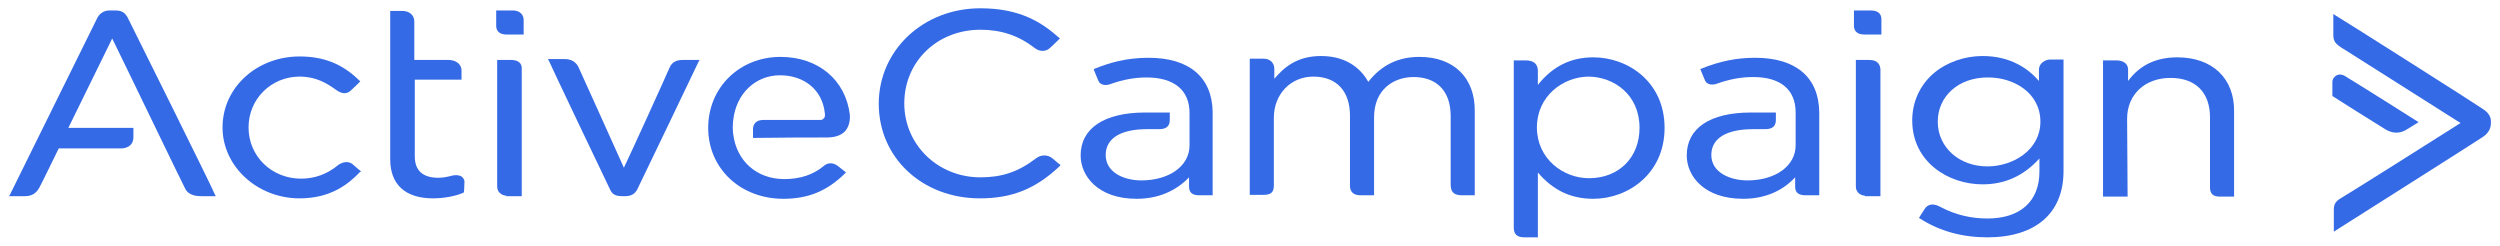 <?xml version="1.0" encoding="UTF-8"?>
<svg xmlns="http://www.w3.org/2000/svg" width="285" height="28" viewBox="0 0 285 28" fill="none">
  <path d="M213.272 1.193H211.35V2.941C211.35 3.39 211.569 3.939 212.558 3.939H214.48V2.192C214.48 1.792 214.316 1.193 213.272 1.193Z" fill="#356AE6"></path>
  <path d="M213.106 6.835H211.568V21.265C211.568 21.864 212.008 22.263 212.612 22.313V22.363H214.37V7.884C214.315 7.235 213.93 6.835 213.106 6.835Z" fill="#356AE6"></path>
  <path d="M120.061 18.119C119.402 17.52 118.578 17.67 118.084 18.069C116.051 19.617 114.184 20.216 111.767 20.216C106.934 20.216 103.089 16.521 103.089 11.778C103.089 7.035 106.824 3.39 111.767 3.39C114.129 3.39 116.106 4.039 117.974 5.487C118.413 5.837 119.182 5.986 119.731 5.437C120.226 4.988 120.72 4.488 120.72 4.488L120.83 4.389L120.72 4.289C118.743 2.541 116.271 0.944 111.767 0.944C105.231 0.944 100.178 5.737 100.178 11.828C100.178 17.969 105.121 22.613 111.712 22.613C115.392 22.613 118.084 21.514 120.83 18.918L120.885 18.818L120.83 18.718C120.83 18.818 120.665 18.619 120.061 18.119Z" fill="#356AE6"></path>
  <path d="M161.807 6.486C159.39 6.486 157.467 7.434 155.984 9.332C155.325 8.133 153.787 6.386 150.602 6.386C147.855 6.386 146.372 7.684 145.274 8.982V7.884C145.274 7.135 144.78 6.686 144.011 6.686H142.473V22.213H144.011C144.78 22.213 145.219 22.014 145.219 21.165V13.426C145.219 10.73 147.141 8.733 149.723 8.733C152.359 8.733 153.897 10.38 153.897 13.176V21.165C153.897 21.914 154.337 22.263 155.106 22.263H156.644V13.376C156.644 10.181 158.896 8.782 161.147 8.782C163.839 8.782 165.377 10.43 165.377 13.226V21.015C165.377 21.664 165.542 22.263 166.64 22.263H168.123V12.727C168.178 8.882 165.761 6.486 161.807 6.486Z" fill="#356AE6"></path>
  <path d="M181.633 6.536C179.107 6.536 177.019 7.534 175.317 9.681V8.083C175.317 7.285 174.822 6.885 173.943 6.885H172.57V25.958C172.57 26.707 172.955 27.056 173.779 27.056H175.317V19.667C177.019 21.664 179.052 22.663 181.633 22.663C185.588 22.663 189.762 19.817 189.762 14.574C189.762 9.332 185.588 6.536 181.633 6.536ZM186.906 14.574C186.906 17.969 184.544 20.316 181.139 20.316C178.228 20.316 175.207 18.119 175.207 14.524C175.207 10.929 178.228 8.733 181.139 8.733C183.995 8.783 186.906 10.78 186.906 14.574Z" fill="#356AE6"></path>
  <path d="M232.44 7.934V9.232C231.286 7.884 229.254 6.386 226.013 6.386C223.981 6.386 221.949 7.085 220.466 8.333C218.873 9.681 217.994 11.628 217.994 13.726C217.994 18.469 222.114 21.015 226.013 21.015C228.54 21.015 230.682 20.066 232.495 18.069V19.567C232.495 22.962 230.298 24.91 226.563 24.91C224.75 24.91 222.992 24.51 221.345 23.661C220.905 23.412 220.576 23.312 220.301 23.312C219.972 23.312 219.642 23.462 219.422 23.811C218.983 24.46 218.818 24.76 218.818 24.76L218.763 24.86L218.873 24.91C221.125 26.358 223.706 27.056 226.562 27.056C232.055 27.056 235.241 24.31 235.241 19.517V6.785H233.703C233.209 6.785 232.44 7.185 232.44 7.934ZM232.605 13.875C232.605 17.071 229.529 18.968 226.563 18.968C223.322 18.968 220.905 16.771 220.905 13.875C220.905 10.929 223.322 8.832 226.563 8.832C229.474 8.782 232.605 10.53 232.605 13.875Z" fill="#356AE6"></path>
  <path d="M248.205 6.536C245.788 6.536 243.92 7.434 242.602 9.232V7.934C242.602 7.185 241.943 6.885 241.284 6.885H239.746V22.413H242.547L242.492 13.526C242.492 10.78 244.525 8.882 247.436 8.882C250.292 8.882 251.94 10.53 251.94 13.376V21.365C251.94 22.113 252.324 22.413 253.038 22.413H254.686V12.727C254.741 8.932 252.214 6.536 248.205 6.536Z" fill="#356AE6"></path>
  <path d="M200.088 6.586C197.946 6.586 196.024 6.985 193.937 7.834L193.827 7.884L193.882 7.984C193.882 7.984 194.157 8.683 194.376 9.182C194.596 9.681 195.255 9.731 195.749 9.531C197.177 9.032 198.441 8.783 199.869 8.783C203 8.783 204.702 10.23 204.702 12.827V16.572C204.702 18.918 202.395 20.566 199.21 20.566C197.232 20.566 195.09 19.667 195.09 17.67C195.09 15.773 196.793 14.724 199.869 14.724H201.242C202.066 14.724 202.45 14.375 202.45 13.676V12.827H199.594C194.925 12.827 192.289 14.624 192.289 17.72C192.289 20.067 194.266 22.663 198.715 22.663C201.132 22.663 203.164 21.814 204.647 20.216V21.265C204.647 21.964 205.032 22.263 205.856 22.263H207.394V12.777C207.339 8.832 204.757 6.586 200.088 6.586Z" fill="#356AE6"></path>
  <path d="M130.938 6.586C128.302 6.586 126.434 7.185 124.786 7.834L124.676 7.934L124.731 8.033C124.731 8.033 125.006 8.733 125.226 9.232C125.445 9.731 126.104 9.781 126.599 9.581C128.027 9.082 129.29 8.832 130.718 8.832C133.849 8.832 135.607 10.28 135.607 12.877V16.571C135.607 18.918 133.3 20.566 130.114 20.566C128.137 20.566 126.049 19.667 126.049 17.67C126.049 15.773 127.752 14.724 130.773 14.724H132.146C132.97 14.724 133.355 14.374 133.355 13.675V12.827H130.553C125.885 12.827 123.193 14.624 123.193 17.72C123.193 20.066 125.171 22.663 129.565 22.663C131.982 22.663 134.014 21.814 135.552 20.216V21.265C135.552 21.964 135.936 22.263 136.705 22.263H138.243V12.777C138.188 8.832 135.607 6.586 130.938 6.586Z" fill="#356AE6"></path>
  <path d="M282.972 12.377C282.588 12.078 266.934 2.142 266.22 1.743L266 1.593V4.039C266 4.838 266.439 5.088 266.989 5.487L267.098 5.537C267.867 6.036 279.017 13.076 280.5 14.025C279.017 14.974 267.703 22.113 266.989 22.513C266.11 23.012 266.055 23.362 266.055 24.061V26.407C266.055 26.407 282.697 15.872 283.027 15.623C283.796 15.123 283.961 14.474 283.961 14.075V13.775C283.961 13.276 283.631 12.777 282.972 12.377Z" fill="#356AE6"></path>
  <path d="M273.196 15.123C273.635 15.123 274.075 14.974 274.514 14.674C275.063 14.325 275.558 14.025 275.558 14.025L275.722 13.925L275.558 13.825C275.503 13.775 268.197 9.182 267.429 8.733C267.099 8.483 266.66 8.433 266.385 8.583C266.11 8.733 265.891 8.982 265.891 9.382V10.93L265.946 10.979C266.001 11.03 270.999 14.175 271.987 14.774C272.427 15.024 272.811 15.123 273.196 15.123Z" fill="#356AE6"></path>
  <path d="M40.254 18.768C39.65 18.219 38.881 18.569 38.551 18.818C37.288 19.867 35.86 20.366 34.322 20.366C30.972 20.366 28.335 17.82 28.335 14.524C28.335 11.279 30.917 8.733 34.157 8.733C36.025 8.733 37.233 9.482 38.222 10.181C38.936 10.73 39.54 10.78 40.034 10.28C40.474 9.881 40.968 9.382 40.968 9.382L41.078 9.282L40.968 9.182C39.046 7.285 36.904 6.436 34.157 6.436C29.269 6.436 25.369 9.981 25.369 14.524C25.369 18.968 29.324 22.613 34.157 22.613C37.727 22.613 39.76 20.965 41.078 19.567H41.188L41.078 19.467C41.078 19.467 40.803 19.267 40.254 18.768Z" fill="#356AE6"></path>
  <path d="M58.489 1.193H56.566V2.941C56.566 3.39 56.786 3.939 57.775 3.939H59.697V2.392C59.752 1.693 59.258 1.193 58.489 1.193Z" fill="#356AE6"></path>
  <path d="M58.271 6.835H56.678V21.265C56.678 21.864 57.117 22.263 57.721 22.313V22.363H59.479V7.884C59.534 7.235 59.094 6.835 58.271 6.835Z" fill="#356AE6"></path>
  <path d="M76.342 7.684C76.122 8.233 71.948 17.42 71.124 19.118C70.355 17.37 66.18 8.183 65.961 7.684C65.686 7.085 65.137 6.735 64.423 6.735H62.445L62.555 6.885C62.61 7.085 69.256 21.015 69.531 21.564C69.805 22.213 70.245 22.363 70.959 22.363H71.288C71.948 22.363 72.387 22.113 72.662 21.564C72.936 21.015 79.582 7.185 79.637 7.035L79.747 6.835H77.825C77.111 6.835 76.616 7.085 76.342 7.684Z" fill="#356AE6"></path>
  <path d="M93.532 13.675H86.996C86.282 13.675 85.843 14.075 85.843 14.724V15.723H86.007C89.138 15.673 92.763 15.673 94.246 15.673C95.125 15.673 95.784 15.473 96.278 15.024C96.718 14.574 96.938 13.875 96.883 13.076C96.388 9.082 93.257 6.486 88.973 6.486C84.305 6.486 80.734 9.981 80.734 14.574C80.734 19.218 84.414 22.663 89.303 22.663C92.159 22.663 94.301 21.764 96.333 19.767L96.443 19.667L96.333 19.567C96.333 19.567 95.949 19.268 95.51 18.918C94.85 18.419 94.246 18.619 93.917 18.918C92.708 19.917 91.225 20.416 89.413 20.416C86.282 20.416 83.975 18.369 83.591 15.323C83.591 15.323 83.535 14.974 83.535 14.524C83.535 14.025 83.591 13.676 83.591 13.676C83.92 10.68 86.117 8.583 88.918 8.583C91.72 8.583 93.752 10.28 94.026 12.877C94.082 13.126 94.026 13.326 93.972 13.426C93.807 13.626 93.697 13.675 93.532 13.675Z" fill="#356AE6"></path>
  <path d="M14.549 1.992C14.219 1.393 13.835 1.193 13.121 1.193H12.462C11.912 1.193 11.418 1.493 11.143 1.942C10.924 2.392 1.257 21.964 1.147 22.163L1.037 22.363H2.85C3.619 22.363 4.113 22.064 4.497 21.365C4.827 20.765 6.42 17.47 6.694 16.921H13.78C14.659 16.921 15.208 16.422 15.208 15.673V14.574H7.793L12.791 4.389C13.835 6.486 20.811 20.965 21.14 21.564C21.579 22.363 22.623 22.363 22.953 22.363H24.6L24.491 22.163C24.491 21.964 14.878 2.641 14.549 1.992Z" fill="#356AE6"></path>
  <path d="M52.613 20.116C52.339 19.966 51.954 19.917 51.57 20.017C50.966 20.166 50.526 20.266 49.977 20.266C48.219 20.266 47.286 19.467 47.286 17.82V9.082H52.613V8.034C52.613 7.235 51.844 6.835 51.185 6.835H47.231V2.442C47.231 1.743 46.681 1.243 45.858 1.243H44.484V18.169C44.484 21.015 46.187 22.613 49.373 22.613C50.581 22.613 51.954 22.363 52.833 21.964L52.888 21.914V21.864C52.888 21.864 52.943 21.414 52.943 20.865C52.998 20.466 52.778 20.266 52.613 20.116Z" fill="#356AE6"></path>
</svg>
